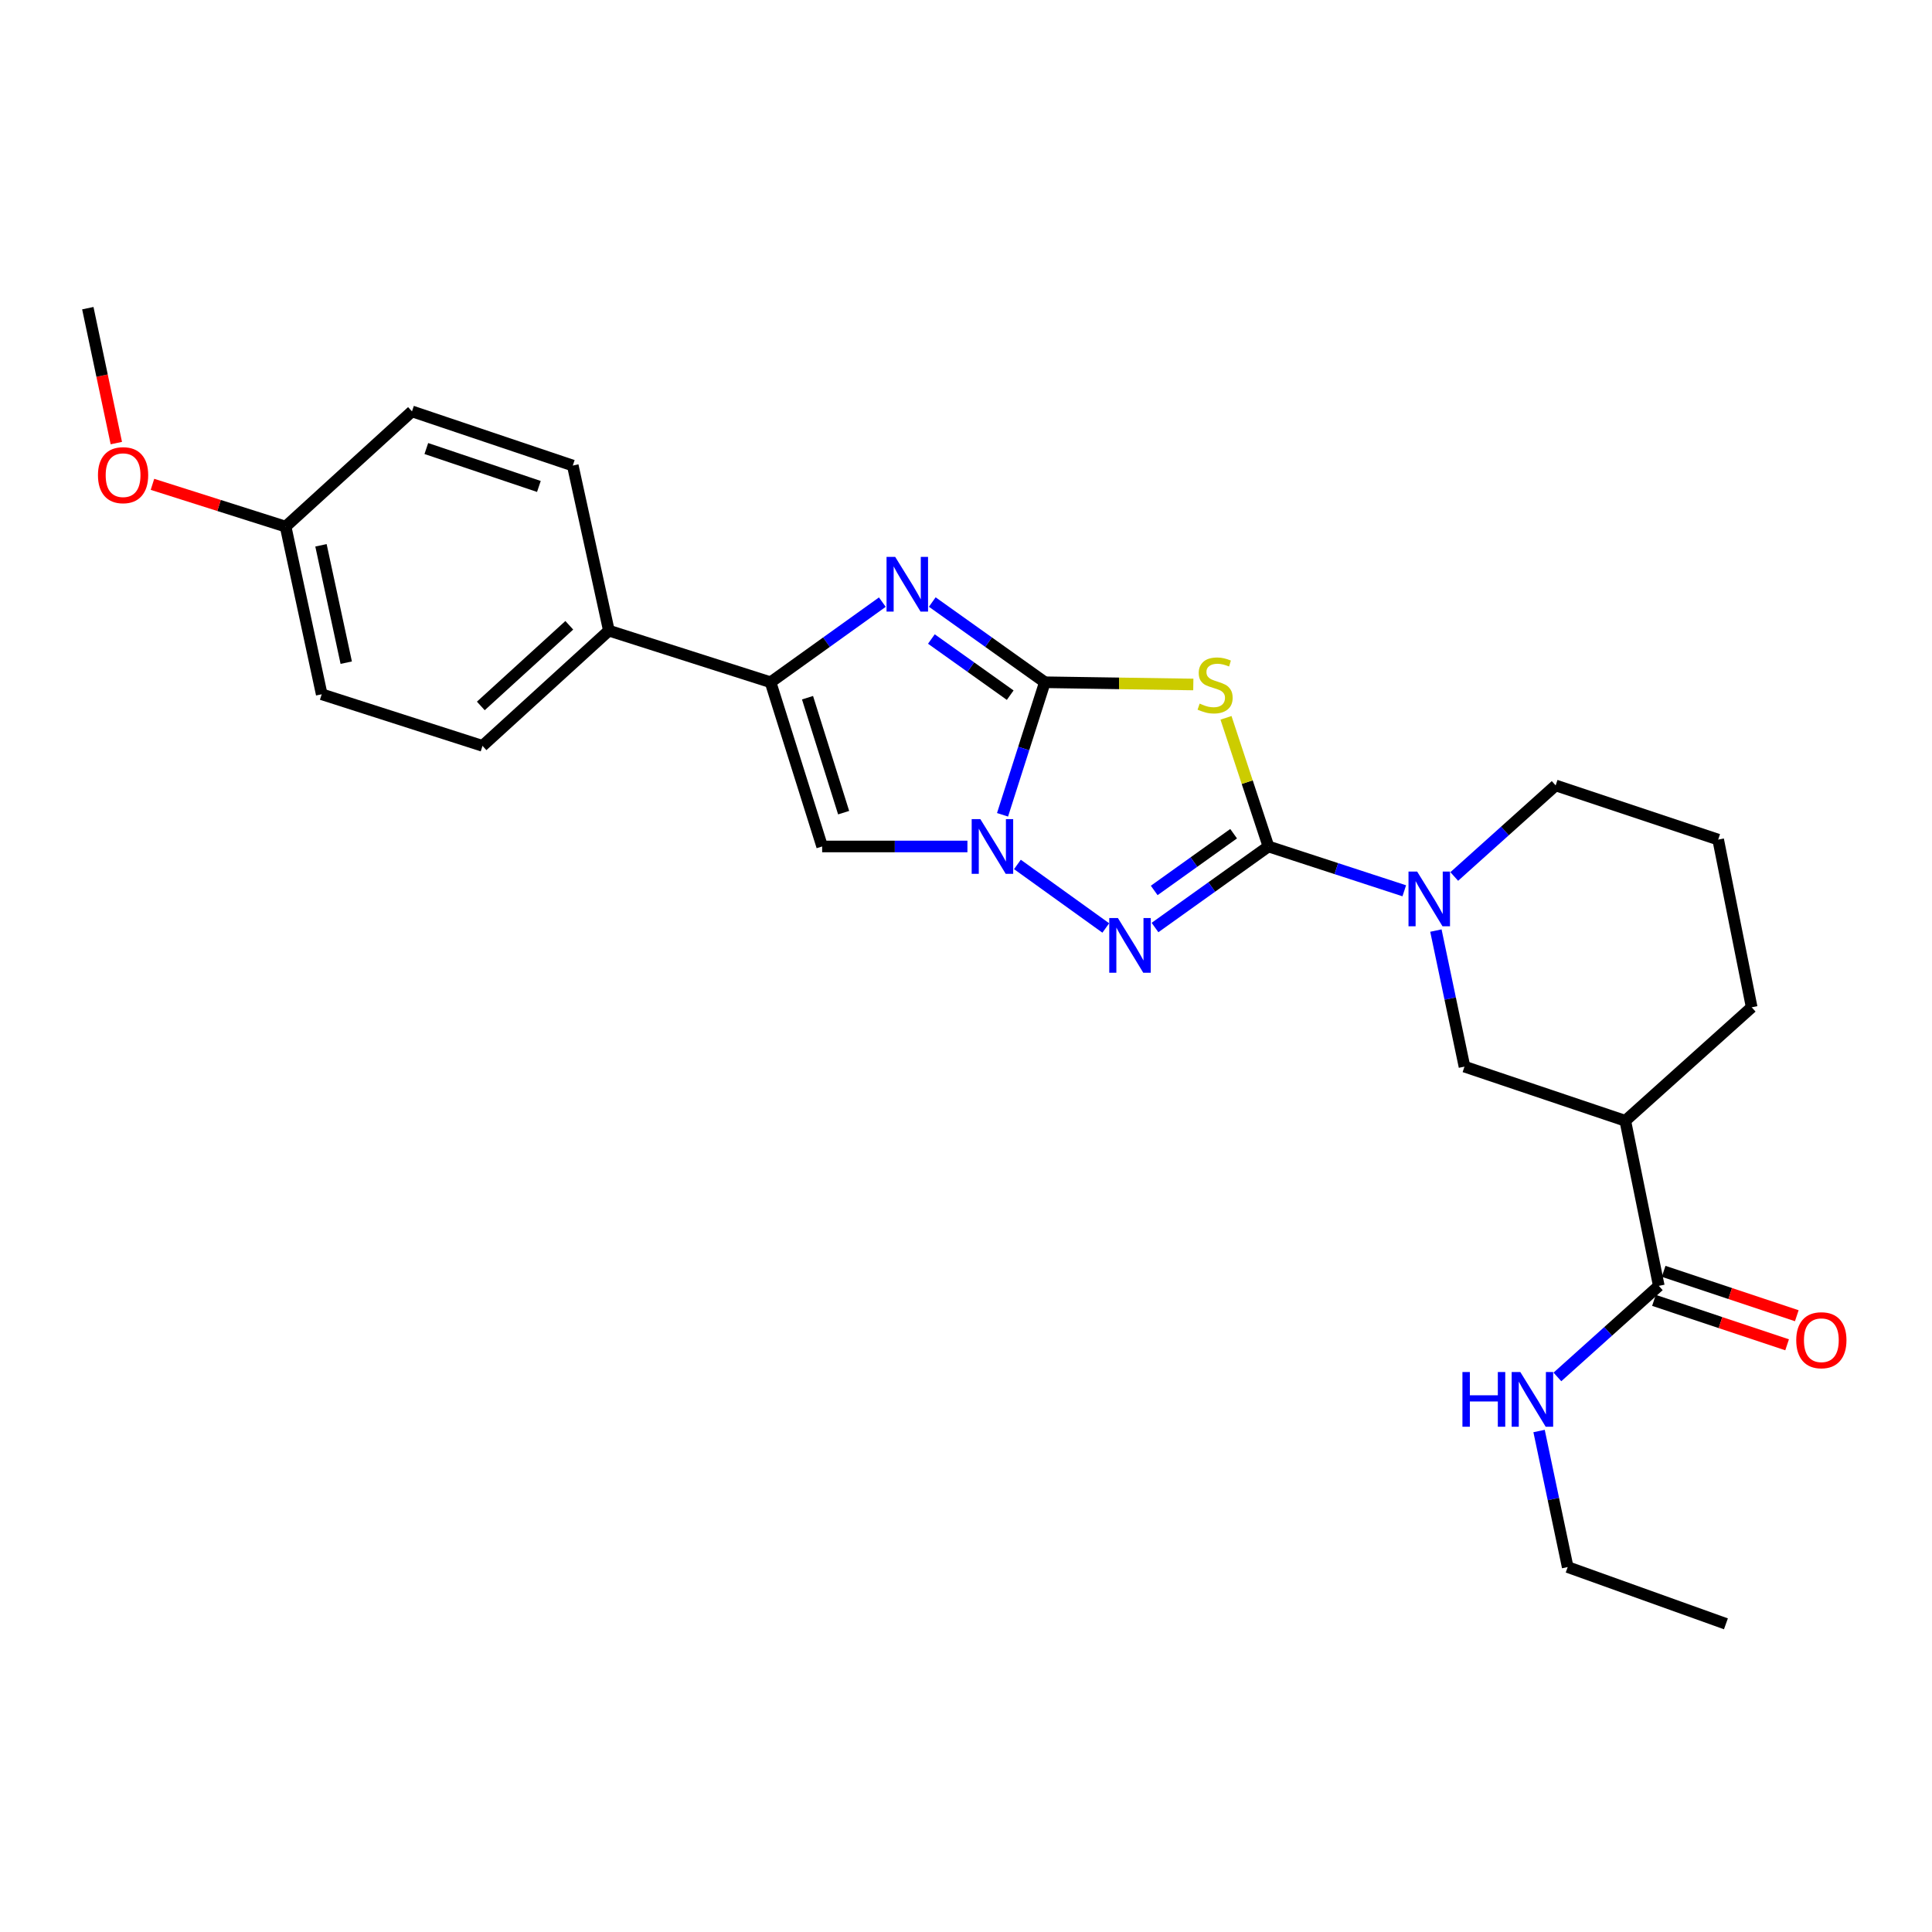 <?xml version='1.0' encoding='iso-8859-1'?>
<svg version='1.1' baseProfile='full'
              xmlns='http://www.w3.org/2000/svg'
                      xmlns:rdkit='http://www.rdkit.org/xml'
                      xmlns:xlink='http://www.w3.org/1999/xlink'
                  xml:space='preserve'
width='1000px' height='1000px' viewBox='0 0 1000 1000'>
<!-- END OF HEADER -->
<rect style='opacity:1.0;fill:#FFFFFF;stroke:none' width='1000' height='1000' x='0' y='0'> </rect>
<path class='bond-1' d='M 540.819,353.132 L 579.237,353.712' style='fill:none;fill-rule:evenodd;stroke:#000000;stroke-width:6px;stroke-linecap:butt;stroke-linejoin:miter;stroke-opacity:1' />
<path class='bond-1' d='M 579.237,353.712 L 617.654,354.292' style='fill:none;fill-rule:evenodd;stroke:#CCCC00;stroke-width:6px;stroke-linecap:butt;stroke-linejoin:miter;stroke-opacity:1' />
<path class='bond-2' d='M 540.819,353.132 L 529.867,387.436' style='fill:none;fill-rule:evenodd;stroke:#000000;stroke-width:6px;stroke-linecap:butt;stroke-linejoin:miter;stroke-opacity:1' />
<path class='bond-2' d='M 529.867,387.436 L 518.914,421.74' style='fill:none;fill-rule:evenodd;stroke:#0000FF;stroke-width:6px;stroke-linecap:butt;stroke-linejoin:miter;stroke-opacity:1' />
<path class='bond-4' d='M 540.819,353.132 L 511.679,332.373' style='fill:none;fill-rule:evenodd;stroke:#000000;stroke-width:6px;stroke-linecap:butt;stroke-linejoin:miter;stroke-opacity:1' />
<path class='bond-4' d='M 511.679,332.373 L 482.54,311.614' style='fill:none;fill-rule:evenodd;stroke:#0000FF;stroke-width:6px;stroke-linecap:butt;stroke-linejoin:miter;stroke-opacity:1' />
<path class='bond-4' d='M 522.878,359.817 L 502.48,345.286' style='fill:none;fill-rule:evenodd;stroke:#000000;stroke-width:6px;stroke-linecap:butt;stroke-linejoin:miter;stroke-opacity:1' />
<path class='bond-4' d='M 502.48,345.286 L 482.082,330.754' style='fill:none;fill-rule:evenodd;stroke:#0000FF;stroke-width:6px;stroke-linecap:butt;stroke-linejoin:miter;stroke-opacity:1' />
<path class='bond-0' d='M 656.542,438.131 L 645.557,404.838' style='fill:none;fill-rule:evenodd;stroke:#000000;stroke-width:6px;stroke-linecap:butt;stroke-linejoin:miter;stroke-opacity:1' />
<path class='bond-0' d='M 645.557,404.838 L 634.573,371.545' style='fill:none;fill-rule:evenodd;stroke:#CCCC00;stroke-width:6px;stroke-linecap:butt;stroke-linejoin:miter;stroke-opacity:1' />
<path class='bond-7' d='M 656.542,438.131 L 691.696,449.6' style='fill:none;fill-rule:evenodd;stroke:#000000;stroke-width:6px;stroke-linecap:butt;stroke-linejoin:miter;stroke-opacity:1' />
<path class='bond-7' d='M 691.696,449.6 L 726.85,461.069' style='fill:none;fill-rule:evenodd;stroke:#0000FF;stroke-width:6px;stroke-linecap:butt;stroke-linejoin:miter;stroke-opacity:1' />
<path class='bond-27' d='M 656.542,438.131 L 627.185,459.108' style='fill:none;fill-rule:evenodd;stroke:#000000;stroke-width:6px;stroke-linecap:butt;stroke-linejoin:miter;stroke-opacity:1' />
<path class='bond-27' d='M 627.185,459.108 L 597.829,480.086' style='fill:none;fill-rule:evenodd;stroke:#0000FF;stroke-width:6px;stroke-linecap:butt;stroke-linejoin:miter;stroke-opacity:1' />
<path class='bond-27' d='M 638.517,431.524 L 617.967,446.208' style='fill:none;fill-rule:evenodd;stroke:#000000;stroke-width:6px;stroke-linecap:butt;stroke-linejoin:miter;stroke-opacity:1' />
<path class='bond-27' d='M 617.967,446.208 L 597.418,460.893' style='fill:none;fill-rule:evenodd;stroke:#0000FF;stroke-width:6px;stroke-linecap:butt;stroke-linejoin:miter;stroke-opacity:1' />
<path class='bond-3' d='M 526.614,447.431 L 572.353,480.32' style='fill:none;fill-rule:evenodd;stroke:#0000FF;stroke-width:6px;stroke-linecap:butt;stroke-linejoin:miter;stroke-opacity:1' />
<path class='bond-6' d='M 500.738,438.131 L 463.142,438.131' style='fill:none;fill-rule:evenodd;stroke:#0000FF;stroke-width:6px;stroke-linecap:butt;stroke-linejoin:miter;stroke-opacity:1' />
<path class='bond-6' d='M 463.142,438.131 L 425.546,438.131' style='fill:none;fill-rule:evenodd;stroke:#000000;stroke-width:6px;stroke-linecap:butt;stroke-linejoin:miter;stroke-opacity:1' />
<path class='bond-5' d='M 456.697,311.663 L 427.768,332.398' style='fill:none;fill-rule:evenodd;stroke:#0000FF;stroke-width:6px;stroke-linecap:butt;stroke-linejoin:miter;stroke-opacity:1' />
<path class='bond-5' d='M 427.768,332.398 L 398.84,353.132' style='fill:none;fill-rule:evenodd;stroke:#000000;stroke-width:6px;stroke-linecap:butt;stroke-linejoin:miter;stroke-opacity:1' />
<path class='bond-11' d='M 398.84,353.132 L 315.153,326.417' style='fill:none;fill-rule:evenodd;stroke:#000000;stroke-width:6px;stroke-linecap:butt;stroke-linejoin:miter;stroke-opacity:1' />
<path class='bond-26' d='M 398.84,353.132 L 425.546,438.131' style='fill:none;fill-rule:evenodd;stroke:#000000;stroke-width:6px;stroke-linecap:butt;stroke-linejoin:miter;stroke-opacity:1' />
<path class='bond-26' d='M 417.972,361.129 L 436.666,420.629' style='fill:none;fill-rule:evenodd;stroke:#000000;stroke-width:6px;stroke-linecap:butt;stroke-linejoin:miter;stroke-opacity:1' />
<path class='bond-10' d='M 743.22,481.664 L 750.616,516.874' style='fill:none;fill-rule:evenodd;stroke:#0000FF;stroke-width:6px;stroke-linecap:butt;stroke-linejoin:miter;stroke-opacity:1' />
<path class='bond-10' d='M 750.616,516.874 L 758.012,552.083' style='fill:none;fill-rule:evenodd;stroke:#000000;stroke-width:6px;stroke-linecap:butt;stroke-linejoin:miter;stroke-opacity:1' />
<path class='bond-16' d='M 752.718,453.667 L 778.962,430.097' style='fill:none;fill-rule:evenodd;stroke:#0000FF;stroke-width:6px;stroke-linecap:butt;stroke-linejoin:miter;stroke-opacity:1' />
<path class='bond-16' d='M 778.962,430.097 L 805.207,406.527' style='fill:none;fill-rule:evenodd;stroke:#000000;stroke-width:6px;stroke-linecap:butt;stroke-linejoin:miter;stroke-opacity:1' />
<path class='bond-8' d='M 841.25,580.119 L 758.012,552.083' style='fill:none;fill-rule:evenodd;stroke:#000000;stroke-width:6px;stroke-linecap:butt;stroke-linejoin:miter;stroke-opacity:1' />
<path class='bond-9' d='M 841.25,580.119 L 858.593,665.559' style='fill:none;fill-rule:evenodd;stroke:#000000;stroke-width:6px;stroke-linecap:butt;stroke-linejoin:miter;stroke-opacity:1' />
<path class='bond-29' d='M 841.25,580.119 L 906.668,521.369' style='fill:none;fill-rule:evenodd;stroke:#000000;stroke-width:6px;stroke-linecap:butt;stroke-linejoin:miter;stroke-opacity:1' />
<path class='bond-12' d='M 856.086,673.079 L 890.545,684.57' style='fill:none;fill-rule:evenodd;stroke:#000000;stroke-width:6px;stroke-linecap:butt;stroke-linejoin:miter;stroke-opacity:1' />
<path class='bond-12' d='M 890.545,684.57 L 925.004,696.06' style='fill:none;fill-rule:evenodd;stroke:#FF0000;stroke-width:6px;stroke-linecap:butt;stroke-linejoin:miter;stroke-opacity:1' />
<path class='bond-12' d='M 861.101,658.039 L 895.56,669.529' style='fill:none;fill-rule:evenodd;stroke:#000000;stroke-width:6px;stroke-linecap:butt;stroke-linejoin:miter;stroke-opacity:1' />
<path class='bond-12' d='M 895.56,669.529 L 930.02,681.019' style='fill:none;fill-rule:evenodd;stroke:#FF0000;stroke-width:6px;stroke-linecap:butt;stroke-linejoin:miter;stroke-opacity:1' />
<path class='bond-13' d='M 858.593,665.559 L 832.353,689.128' style='fill:none;fill-rule:evenodd;stroke:#000000;stroke-width:6px;stroke-linecap:butt;stroke-linejoin:miter;stroke-opacity:1' />
<path class='bond-13' d='M 832.353,689.128 L 806.113,712.697' style='fill:none;fill-rule:evenodd;stroke:#0000FF;stroke-width:6px;stroke-linecap:butt;stroke-linejoin:miter;stroke-opacity:1' />
<path class='bond-14' d='M 315.153,326.417 L 249.743,386.057' style='fill:none;fill-rule:evenodd;stroke:#000000;stroke-width:6px;stroke-linecap:butt;stroke-linejoin:miter;stroke-opacity:1' />
<path class='bond-14' d='M 294.659,323.647 L 248.872,365.395' style='fill:none;fill-rule:evenodd;stroke:#000000;stroke-width:6px;stroke-linecap:butt;stroke-linejoin:miter;stroke-opacity:1' />
<path class='bond-15' d='M 315.153,326.417 L 296.471,240.968' style='fill:none;fill-rule:evenodd;stroke:#000000;stroke-width:6px;stroke-linecap:butt;stroke-linejoin:miter;stroke-opacity:1' />
<path class='bond-23' d='M 796.62,740.696 L 804.027,775.905' style='fill:none;fill-rule:evenodd;stroke:#0000FF;stroke-width:6px;stroke-linecap:butt;stroke-linejoin:miter;stroke-opacity:1' />
<path class='bond-23' d='M 804.027,775.905 L 811.434,811.115' style='fill:none;fill-rule:evenodd;stroke:#000000;stroke-width:6px;stroke-linecap:butt;stroke-linejoin:miter;stroke-opacity:1' />
<path class='bond-19' d='M 249.743,386.057 L 166.515,359.351' style='fill:none;fill-rule:evenodd;stroke:#000000;stroke-width:6px;stroke-linecap:butt;stroke-linejoin:miter;stroke-opacity:1' />
<path class='bond-18' d='M 296.471,240.968 L 213.242,212.932' style='fill:none;fill-rule:evenodd;stroke:#000000;stroke-width:6px;stroke-linecap:butt;stroke-linejoin:miter;stroke-opacity:1' />
<path class='bond-18' d='M 278.925,251.788 L 220.665,232.162' style='fill:none;fill-rule:evenodd;stroke:#000000;stroke-width:6px;stroke-linecap:butt;stroke-linejoin:miter;stroke-opacity:1' />
<path class='bond-22' d='M 805.207,406.527 L 889.325,434.581' style='fill:none;fill-rule:evenodd;stroke:#000000;stroke-width:6px;stroke-linecap:butt;stroke-linejoin:miter;stroke-opacity:1' />
<path class='bond-17' d='M 147.832,272.572 L 213.242,212.932' style='fill:none;fill-rule:evenodd;stroke:#000000;stroke-width:6px;stroke-linecap:butt;stroke-linejoin:miter;stroke-opacity:1' />
<path class='bond-21' d='M 147.832,272.572 L 113.372,261.632' style='fill:none;fill-rule:evenodd;stroke:#000000;stroke-width:6px;stroke-linecap:butt;stroke-linejoin:miter;stroke-opacity:1' />
<path class='bond-21' d='M 113.372,261.632 L 78.912,250.693' style='fill:none;fill-rule:evenodd;stroke:#FF0000;stroke-width:6px;stroke-linecap:butt;stroke-linejoin:miter;stroke-opacity:1' />
<path class='bond-28' d='M 147.832,272.572 L 166.515,359.351' style='fill:none;fill-rule:evenodd;stroke:#000000;stroke-width:6px;stroke-linecap:butt;stroke-linejoin:miter;stroke-opacity:1' />
<path class='bond-28' d='M 166.134,282.252 L 179.212,342.997' style='fill:none;fill-rule:evenodd;stroke:#000000;stroke-width:6px;stroke-linecap:butt;stroke-linejoin:miter;stroke-opacity:1' />
<path class='bond-20' d='M 906.668,521.369 L 889.325,434.581' style='fill:none;fill-rule:evenodd;stroke:#000000;stroke-width:6px;stroke-linecap:butt;stroke-linejoin:miter;stroke-opacity:1' />
<path class='bond-24' d='M 60.212,229.339 L 52.834,194.424' style='fill:none;fill-rule:evenodd;stroke:#FF0000;stroke-width:6px;stroke-linecap:butt;stroke-linejoin:miter;stroke-opacity:1' />
<path class='bond-24' d='M 52.834,194.424 L 45.455,159.51' style='fill:none;fill-rule:evenodd;stroke:#000000;stroke-width:6px;stroke-linecap:butt;stroke-linejoin:miter;stroke-opacity:1' />
<path class='bond-25' d='M 811.434,811.115 L 893.333,840.49' style='fill:none;fill-rule:evenodd;stroke:#000000;stroke-width:6px;stroke-linecap:butt;stroke-linejoin:miter;stroke-opacity:1' />
<path  class='atom-2' d='M 620.937 364.182
Q 621.257 364.302, 622.577 364.862
Q 623.897 365.422, 625.337 365.782
Q 626.817 366.102, 628.257 366.102
Q 630.937 366.102, 632.497 364.822
Q 634.057 363.502, 634.057 361.222
Q 634.057 359.662, 633.257 358.702
Q 632.497 357.742, 631.297 357.222
Q 630.097 356.702, 628.097 356.102
Q 625.577 355.342, 624.057 354.622
Q 622.577 353.902, 621.497 352.382
Q 620.457 350.862, 620.457 348.302
Q 620.457 344.742, 622.857 342.542
Q 625.297 340.342, 630.097 340.342
Q 633.377 340.342, 637.097 341.902
L 636.177 344.982
Q 632.777 343.582, 630.217 343.582
Q 627.457 343.582, 625.937 344.742
Q 624.417 345.862, 624.457 347.822
Q 624.457 349.342, 625.217 350.262
Q 626.017 351.182, 627.137 351.702
Q 628.297 352.222, 630.217 352.822
Q 632.777 353.622, 634.297 354.422
Q 635.817 355.222, 636.897 356.862
Q 638.017 358.462, 638.017 361.222
Q 638.017 365.142, 635.377 367.262
Q 632.777 369.342, 628.417 369.342
Q 625.897 369.342, 623.977 368.782
Q 622.097 368.262, 619.857 367.342
L 620.937 364.182
' fill='#CCCC00'/>
<path  class='atom-3' d='M 507.421 423.971
L 516.701 438.971
Q 517.621 440.451, 519.101 443.131
Q 520.581 445.811, 520.661 445.971
L 520.661 423.971
L 524.421 423.971
L 524.421 452.291
L 520.541 452.291
L 510.581 435.891
Q 509.421 433.971, 508.181 431.771
Q 506.981 429.571, 506.621 428.891
L 506.621 452.291
L 502.941 452.291
L 502.941 423.971
L 507.421 423.971
' fill='#0000FF'/>
<path  class='atom-4' d='M 578.627 475.173
L 587.907 490.173
Q 588.827 491.653, 590.307 494.333
Q 591.787 497.013, 591.867 497.173
L 591.867 475.173
L 595.627 475.173
L 595.627 503.493
L 591.747 503.493
L 581.787 487.093
Q 580.627 485.173, 579.387 482.973
Q 578.187 480.773, 577.827 480.093
L 577.827 503.493
L 574.147 503.493
L 574.147 475.173
L 578.627 475.173
' fill='#0000FF'/>
<path  class='atom-5' d='M 463.354 288.245
L 472.634 303.245
Q 473.554 304.725, 475.034 307.405
Q 476.514 310.085, 476.594 310.245
L 476.594 288.245
L 480.354 288.245
L 480.354 316.565
L 476.474 316.565
L 466.514 300.165
Q 465.354 298.245, 464.114 296.045
Q 462.914 293.845, 462.554 293.165
L 462.554 316.565
L 458.874 316.565
L 458.874 288.245
L 463.354 288.245
' fill='#0000FF'/>
<path  class='atom-8' d='M 733.519 451.127
L 742.799 466.127
Q 743.719 467.607, 745.199 470.287
Q 746.679 472.967, 746.759 473.127
L 746.759 451.127
L 750.519 451.127
L 750.519 479.447
L 746.639 479.447
L 736.679 463.047
Q 735.519 461.127, 734.279 458.927
Q 733.079 456.727, 732.719 456.047
L 732.719 479.447
L 729.039 479.447
L 729.039 451.127
L 733.519 451.127
' fill='#0000FF'/>
<path  class='atom-13' d='M 929.729 693.693
Q 929.729 686.893, 933.089 683.093
Q 936.449 679.293, 942.729 679.293
Q 949.009 679.293, 952.369 683.093
Q 955.729 686.893, 955.729 693.693
Q 955.729 700.573, 952.329 704.493
Q 948.929 708.373, 942.729 708.373
Q 936.489 708.373, 933.089 704.493
Q 929.729 700.613, 929.729 693.693
M 942.729 705.173
Q 947.049 705.173, 949.369 702.293
Q 951.729 699.373, 951.729 693.693
Q 951.729 688.133, 949.369 685.333
Q 947.049 682.493, 942.729 682.493
Q 938.409 682.493, 936.049 685.293
Q 933.729 688.093, 933.729 693.693
Q 933.729 699.413, 936.049 702.293
Q 938.409 705.173, 942.729 705.173
' fill='#FF0000'/>
<path  class='atom-14' d='M 756.955 710.159
L 760.795 710.159
L 760.795 722.199
L 775.275 722.199
L 775.275 710.159
L 779.115 710.159
L 779.115 738.479
L 775.275 738.479
L 775.275 725.399
L 760.795 725.399
L 760.795 738.479
L 756.955 738.479
L 756.955 710.159
' fill='#0000FF'/>
<path  class='atom-14' d='M 786.915 710.159
L 796.195 725.159
Q 797.115 726.639, 798.595 729.319
Q 800.075 731.999, 800.155 732.159
L 800.155 710.159
L 803.915 710.159
L 803.915 738.479
L 800.035 738.479
L 790.075 722.079
Q 788.915 720.159, 787.675 717.959
Q 786.475 715.759, 786.115 715.079
L 786.115 738.479
L 782.435 738.479
L 782.435 710.159
L 786.915 710.159
' fill='#0000FF'/>
<path  class='atom-22' d='M 50.705 245.946
Q 50.705 239.146, 54.065 235.346
Q 57.425 231.546, 63.705 231.546
Q 69.985 231.546, 73.345 235.346
Q 76.705 239.146, 76.705 245.946
Q 76.705 252.826, 73.305 256.746
Q 69.905 260.626, 63.705 260.626
Q 57.465 260.626, 54.065 256.746
Q 50.705 252.866, 50.705 245.946
M 63.705 257.426
Q 68.025 257.426, 70.345 254.546
Q 72.705 251.626, 72.705 245.946
Q 72.705 240.386, 70.345 237.586
Q 68.025 234.746, 63.705 234.746
Q 59.385 234.746, 57.025 237.546
Q 54.705 240.346, 54.705 245.946
Q 54.705 251.666, 57.025 254.546
Q 59.385 257.426, 63.705 257.426
' fill='#FF0000'/>
</svg>
